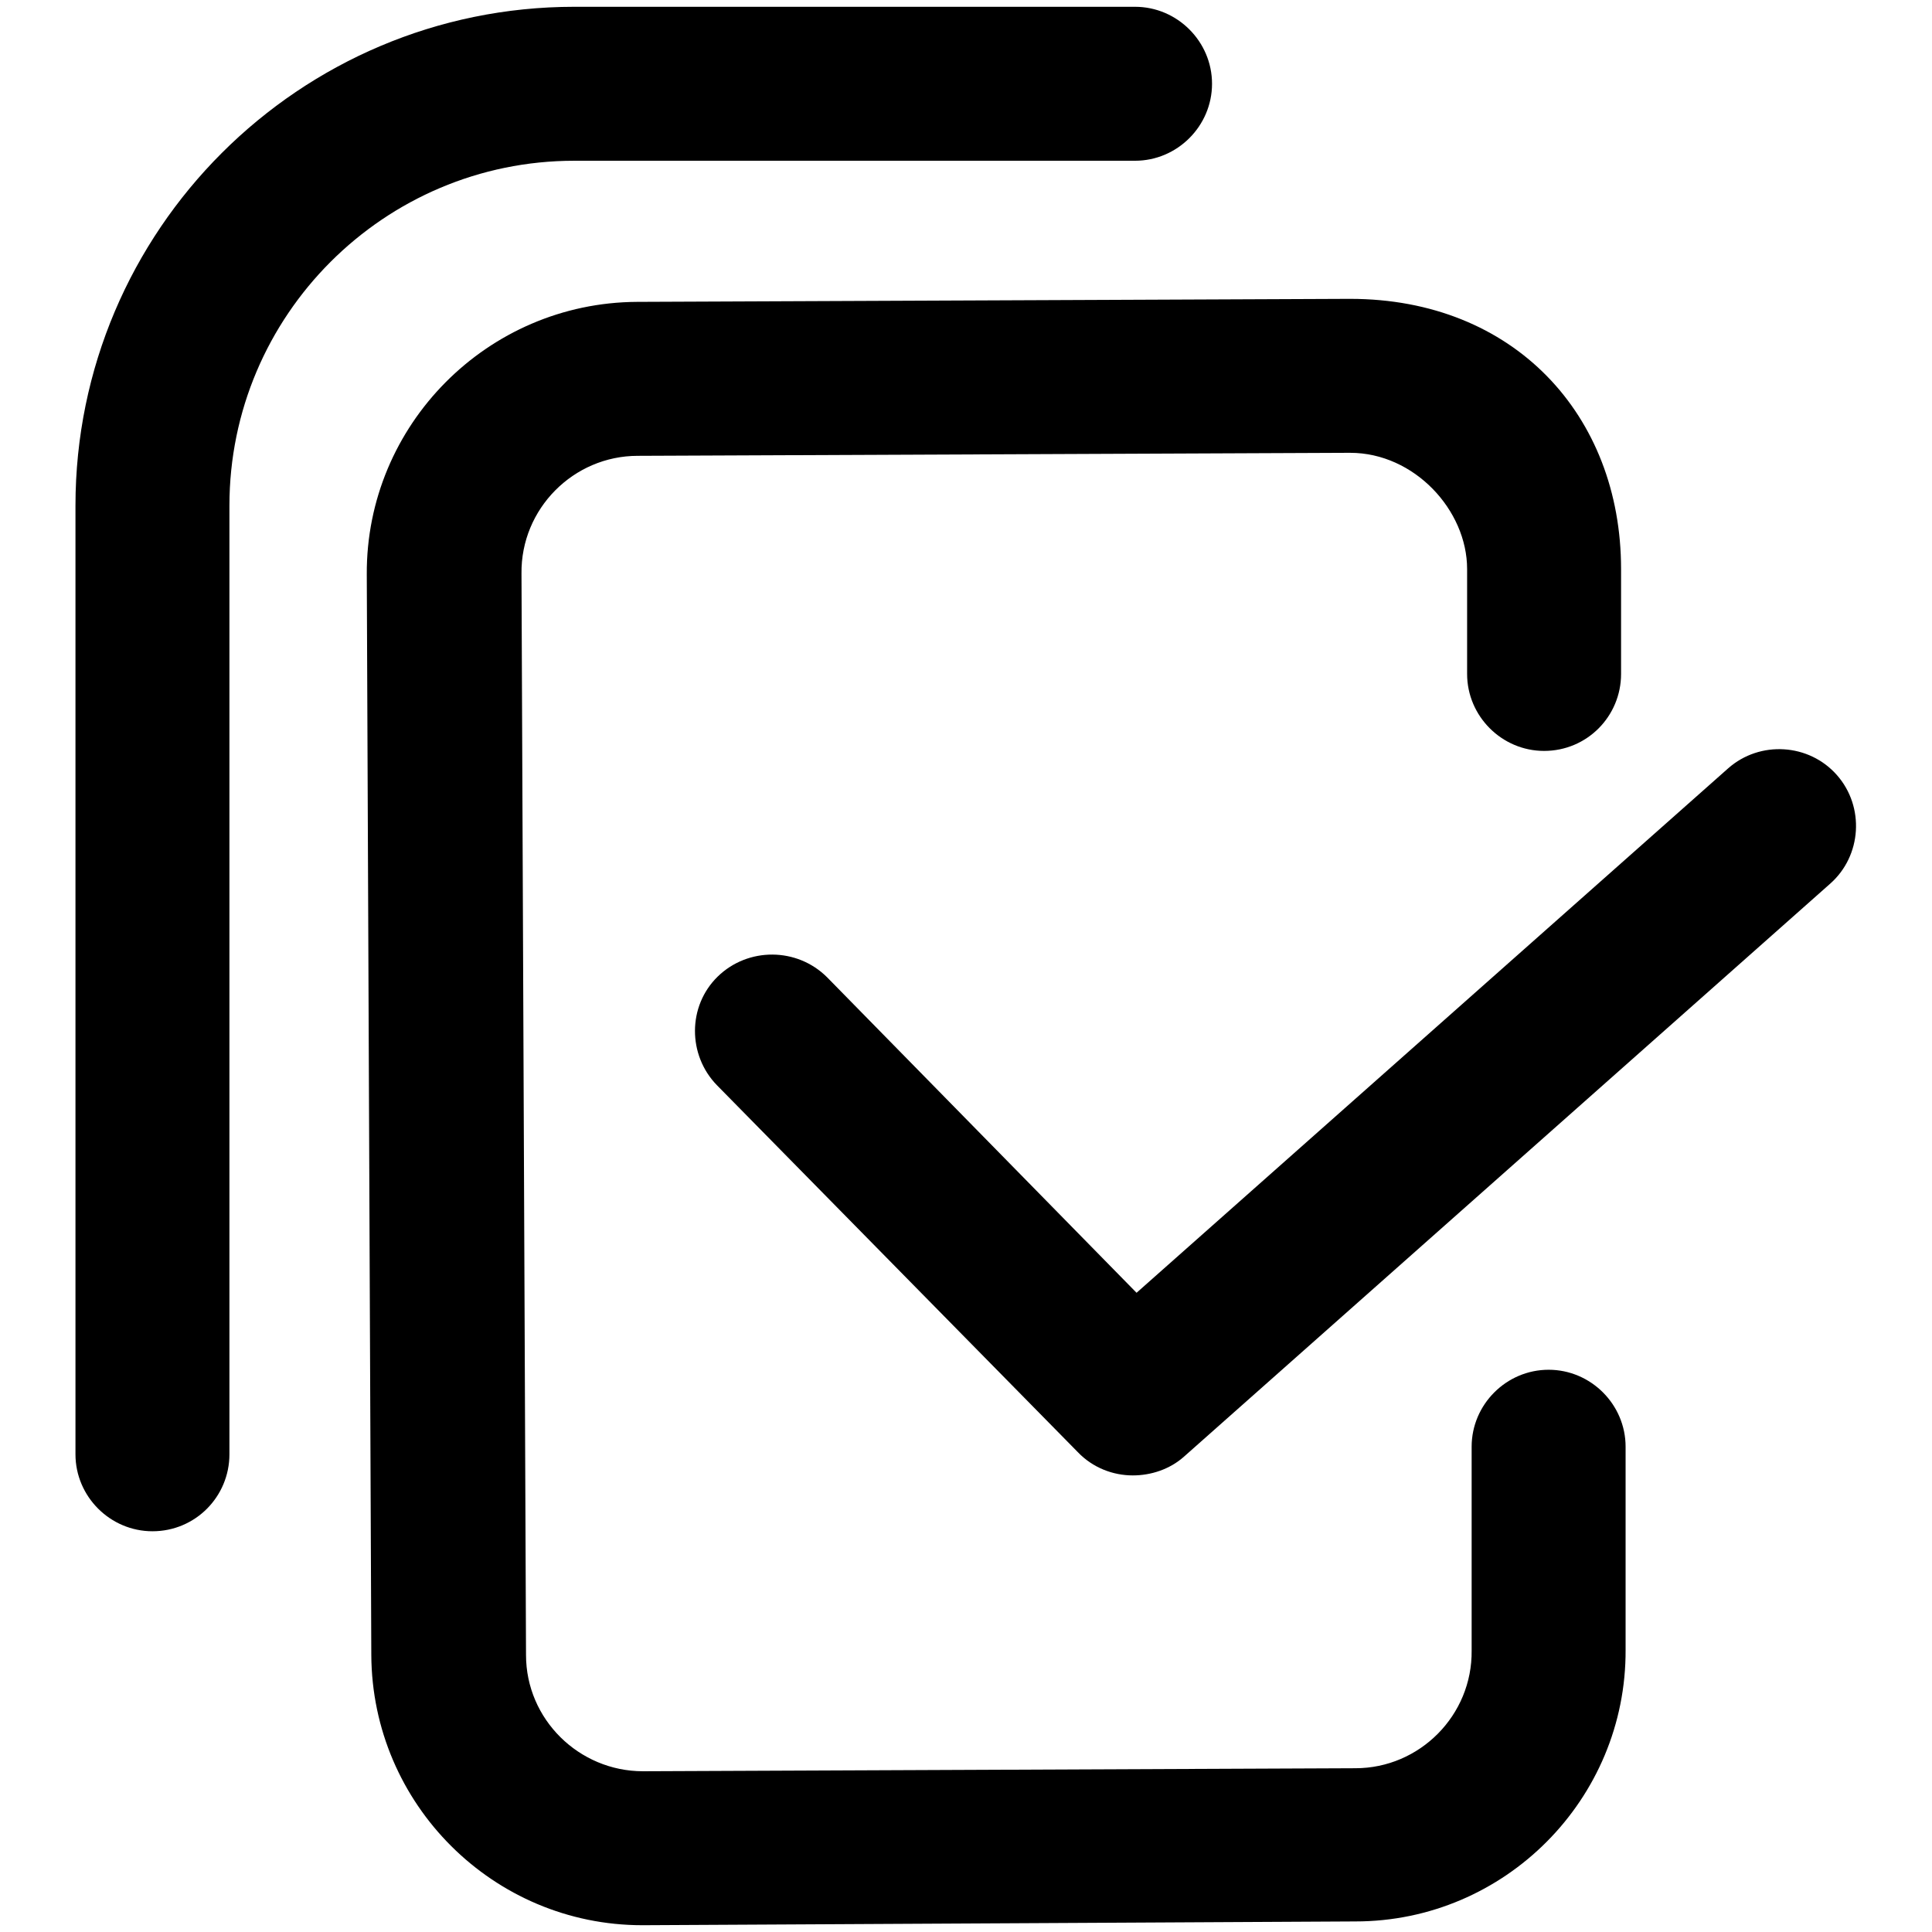 <?xml version="1.0" encoding="utf-8"?>
<!-- Svg Vector Icons : http://www.onlinewebfonts.com/icon -->
<!DOCTYPE svg PUBLIC "-//W3C//DTD SVG 1.1//EN" "http://www.w3.org/Graphics/SVG/1.1/DTD/svg11.dtd">
<svg version="1.1" xmlns="http://www.w3.org/2000/svg" xmlns:xlink="http://www.w3.org/1999/xlink" x="0px" y="0px" viewBox="0 0 256 256" enable-background="new 0 0 256 256" xml:space="preserve">
<g><g><path fill="#000000" d="M85.1,255.1c-19.7,0-35.8-16-35.9-35.8L48.6,76.1c-0.1-19.8,16-36,35.8-36.1l94.3-0.4c0.1,0,0.1,0,0.2,0c21.7,0,35.9,15.4,35.9,35.8l0,13.9c0,5.6-4.5,10.2-10.2,10.2h0c-5.6,0-10.2-4.6-10.2-10.2l0-13.9c0-7.8-7-15.4-15.5-15.4c0,0-0.1,0-0.1,0l-94.3,0.4c-8.5,0-15.5,7-15.4,15.6l0.6,143.3c0,8.5,7,15.4,15.5,15.4c0,0,0.1,0,0.1,0l94.3-0.4c8.5,0,15.5-7,15.4-15.6l0-27c0-5.6,4.6-10.2,10.2-10.2h0c5.6,0,10.2,4.6,10.2,10.2l0,26.9c0.1,19.8-16,36-35.8,36l-94.3,0.5C85.3,255.1,85.2,255.1,85.1,255.1z"/><path fill="#000000" d="M20.2,202.9c-5.6,0-10.2-4.6-10.2-10.2V67C10,30.5,39.7,0.9,76.1,0.9h74.3c5.6,0,10.2,4.6,10.2,10.2c0,5.6-4.6,10.2-10.2,10.2H76.1c-25.2,0-45.7,20.5-45.7,45.7v125.7C30.4,198.3,25.9,202.9,20.2,202.9z"/><path fill="#000000" d="M150.1,195.5c-2.6,0-5.3-1-7.3-3.1L95,143.8c-3.9-4-3.9-10.5,0.1-14.4c4-3.9,10.5-3.9,14.5,0.1l41,41.8l78.4-69.5c4.2-3.7,10.7-3.3,14.4,0.9c3.7,4.2,3.3,10.7-0.9,14.4L156.9,193C155,194.7,152.5,195.5,150.1,195.5z"/></g></g>
</svg>